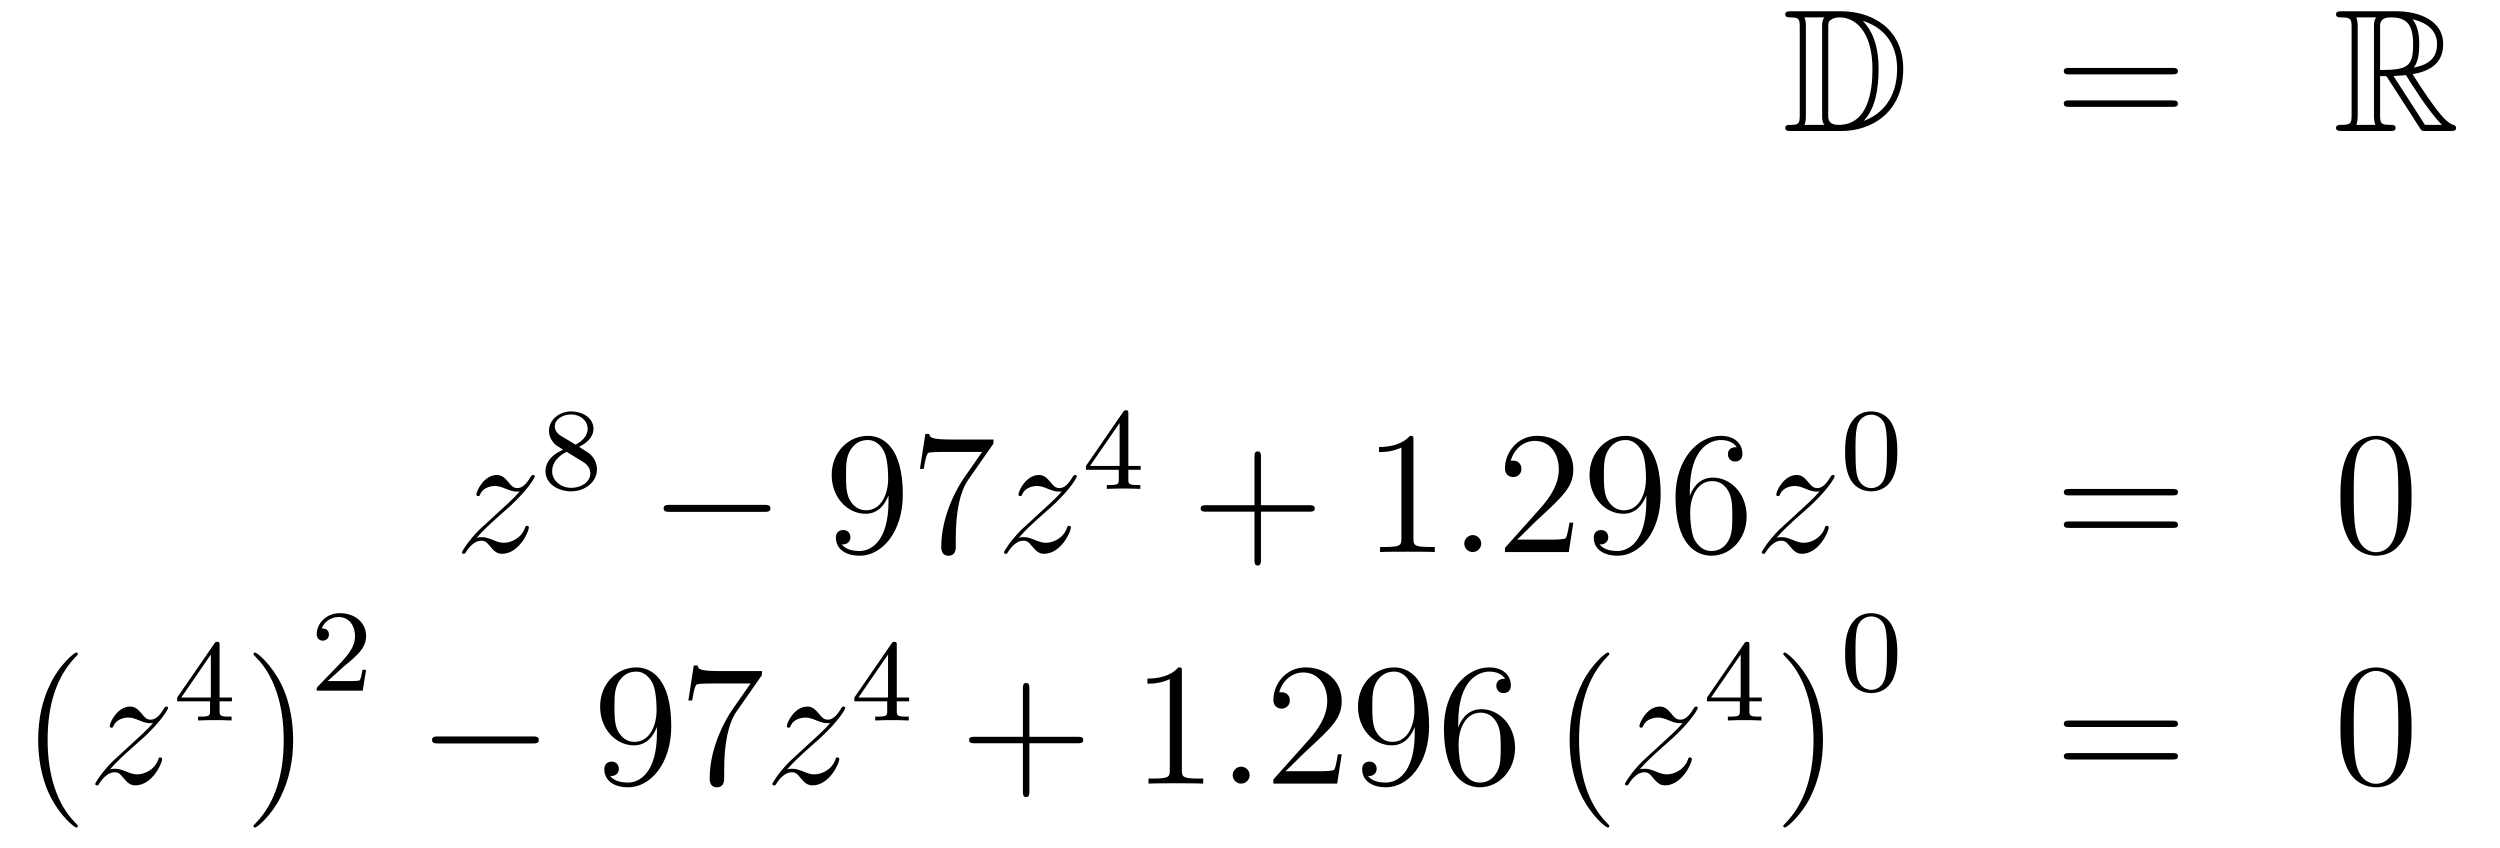 <?xml version='1.0'?>
<!-- This file was generated by dvisvgm 1.14.1 -->
<svg height='58pt' version='1.1' viewBox='0 -58 171 58' width='171pt' xmlns='http://www.w3.org/2000/svg' xmlns:xlink='http://www.w3.org/1999/xlink'>
<g id='page1'>
<g transform='matrix(1 0 0 1 -132 607)'>
<path d='M254.518 -664.228C254.303 -664.228 254.111 -664.228 254.111 -664.013C254.111 -663.81 254.339 -663.81 254.434 -663.81C255.055 -663.81 255.103 -663.714 255.103 -663.129V-657.14C255.103 -656.554 255.055 -656.458 254.446 -656.458C254.327 -656.458 254.111 -656.458 254.111 -656.255C254.111 -656.04 254.303 -656.04 254.518 -656.04H257.96C260.052 -656.04 262.181 -657.343 262.181 -660.284C262.181 -663.141 259.909 -664.228 257.972 -664.228H254.518ZM259.43 -663.571C261.14 -663.021 261.762 -661.706 261.762 -660.284C261.762 -658.252 260.662 -657.152 259.478 -656.733C260.256 -657.546 260.495 -658.873 260.495 -660.26C260.495 -661.981 260.028 -662.926 259.418 -663.571H259.43ZM255.426 -656.458C255.522 -656.673 255.522 -656.96 255.522 -657.116V-663.153C255.522 -663.308 255.522 -663.595 255.426 -663.81H256.789C256.633 -663.631 256.633 -663.368 256.633 -663.201V-657.068C256.633 -656.889 256.633 -656.65 256.789 -656.458H255.426ZM257.052 -663.165C257.052 -663.427 257.052 -663.535 257.267 -663.667C257.375 -663.75 257.59 -663.81 257.84 -663.81C258.845 -663.81 260.076 -662.926 260.076 -660.26C260.076 -658.742 259.765 -656.458 257.758 -656.458C257.052 -656.458 257.052 -656.877 257.052 -657.104V-663.165Z' fill-rule='evenodd'/>
<path d='M280.585 -659.913C280.753 -659.913 280.968 -659.913 280.968 -660.128C280.968 -660.355 280.765 -660.355 280.585 -660.355H273.545C273.377 -660.355 273.162 -660.355 273.162 -660.14C273.162 -659.913 273.366 -659.913 273.545 -659.913H280.585ZM280.585 -657.69C280.753 -657.69 280.968 -657.69 280.968 -657.905C280.968 -658.132 280.765 -658.132 280.585 -658.132H273.545C273.377 -658.132 273.162 -658.132 273.162 -657.917C273.162 -657.69 273.366 -657.69 273.545 -657.69H280.585Z' fill-rule='evenodd'/>
<path d='M294.798 -659.793H295.228L297.022 -657.02C297.14 -656.829 297.427 -656.363 297.559 -656.183C297.643 -656.04 297.678 -656.04 297.954 -656.04H299.603C299.819 -656.04 299.998 -656.04 299.998 -656.255C299.998 -656.351 299.926 -656.434 299.819 -656.458C299.376 -656.554 298.79 -657.343 298.504 -657.726C298.42 -657.845 297.822 -658.634 297.022 -659.925C298.085 -660.116 299.113 -660.571 299.113 -661.993C299.113 -663.655 297.355 -664.228 295.945 -664.228H292.192C291.977 -664.228 291.785 -664.228 291.785 -664.013C291.785 -663.81 292.013 -663.81 292.108 -663.81C292.789 -663.81 292.849 -663.727 292.849 -663.129V-657.14C292.849 -656.542 292.789 -656.458 292.108 -656.458C292.013 -656.458 291.785 -656.458 291.785 -656.255C291.785 -656.04 291.977 -656.04 292.192 -656.04H295.468C295.682 -656.04 295.861 -656.04 295.861 -656.255C295.861 -656.458 295.658 -656.458 295.526 -656.458C294.846 -656.458 294.798 -656.554 294.798 -657.14V-659.793ZM297.104 -660.379C297.439 -660.822 297.475 -661.455 297.475 -661.981C297.475 -662.555 297.403 -663.188 297.022 -663.679C297.511 -663.571 298.694 -663.201 298.694 -661.993C298.694 -661.216 298.336 -660.607 297.104 -660.379ZM294.798 -663.165C294.798 -663.416 294.798 -663.81 295.538 -663.81C296.555 -663.81 297.058 -663.392 297.058 -661.981C297.058 -660.439 296.687 -660.212 294.798 -660.212V-663.165ZM293.172 -656.458C293.267 -656.673 293.267 -657.008 293.267 -657.116V-663.153C293.267 -663.272 293.267 -663.595 293.172 -663.81H294.534C294.379 -663.619 294.379 -663.38 294.379 -663.201V-657.116C294.379 -656.996 294.379 -656.673 294.475 -656.458H293.172ZM295.718 -659.793C295.801 -659.806 295.849 -659.817 295.945 -659.817C296.124 -659.817 296.387 -659.841 296.567 -659.865C296.746 -659.578 298.037 -657.451 299.029 -656.458H297.87L295.718 -659.793Z' fill-rule='evenodd'/>
<path d='M164.598 -628.208C165.112 -628.794 165.531 -629.165 166.128 -629.703C166.846 -630.324 167.156 -630.623 167.324 -630.802C168.161 -631.627 168.579 -632.321 168.579 -632.416C168.579 -632.512 168.483 -632.512 168.459 -632.512C168.376 -632.512 168.352 -632.464 168.292 -632.38C167.993 -631.866 167.706 -631.615 167.395 -631.615C167.144 -631.615 167.013 -631.723 166.786 -632.01C166.535 -632.308 166.332 -632.512 165.985 -632.512C165.112 -632.512 164.586 -631.424 164.586 -631.173C164.586 -631.137 164.598 -631.065 164.706 -631.065C164.801 -631.065 164.813 -631.113 164.849 -631.197C165.053 -631.675 165.626 -631.759 165.853 -631.759C166.104 -631.759 166.343 -631.675 166.594 -631.567C167.049 -631.376 167.24 -631.376 167.36 -631.376C167.443 -631.376 167.491 -631.376 167.551 -631.388C167.156 -630.922 166.511 -630.348 165.973 -629.858L164.766 -628.746C164.036 -628.005 163.594 -627.3 163.594 -627.216C163.594 -627.144 163.654 -627.12 163.726 -627.12C163.797 -627.12 163.809 -627.132 163.893 -627.276C164.084 -627.575 164.467 -628.017 164.909 -628.017C165.16 -628.017 165.28 -627.933 165.519 -627.634C165.746 -627.372 165.949 -627.12 166.332 -627.12C167.503 -627.12 168.173 -628.639 168.173 -628.913C168.173 -628.961 168.161 -629.033 168.041 -629.033C167.945 -629.033 167.933 -628.985 167.898 -628.866C167.634 -628.16 166.929 -627.873 166.463 -627.873C166.212 -627.873 165.973 -627.957 165.722 -628.065C165.244 -628.256 165.112 -628.256 164.957 -628.256C164.837 -628.256 164.706 -628.256 164.598 -628.208Z' fill-rule='evenodd'/>
<path d='M171.606 -634.437C172.052 -634.652 172.593 -635.05 172.593 -635.672C172.593 -636.429 171.821 -636.859 171.08 -636.859C170.235 -636.859 169.55 -636.277 169.55 -635.528C169.55 -635.233 169.653 -634.962 169.853 -634.732C169.988 -634.564 170.02 -634.548 170.514 -634.237C169.526 -633.799 169.311 -633.217 169.311 -632.771C169.311 -631.895 170.195 -631.393 171.064 -631.393C172.044 -631.393 172.833 -632.054 172.833 -632.899C172.833 -633.401 172.562 -633.735 172.434 -633.871C172.299 -633.998 172.291 -634.006 171.606 -634.437ZM170.37 -635.186C170.139 -635.321 169.948 -635.552 169.948 -635.831C169.948 -636.333 170.498 -636.652 171.064 -636.652C171.685 -636.652 172.195 -636.229 172.195 -635.672C172.195 -635.209 171.837 -634.819 171.367 -634.588L170.37 -635.186ZM170.761 -634.094C170.793 -634.078 171.701 -633.52 171.837 -633.432C171.964 -633.361 172.378 -633.106 172.378 -632.628C172.378 -632.014 171.733 -631.632 171.08 -631.632C170.37 -631.632 169.765 -632.118 169.765 -632.771C169.765 -633.369 170.211 -633.839 170.761 -634.094Z' fill-rule='evenodd'/>
<path d='M184.278 -629.989C184.481 -629.989 184.696 -629.989 184.696 -630.228C184.696 -630.468 184.481 -630.468 184.278 -630.468H177.811C177.608 -630.468 177.392 -630.468 177.392 -630.228C177.392 -629.989 177.608 -629.989 177.811 -629.989H184.278Z' fill-rule='evenodd'/>
<path d='M192.774 -630.719C192.774 -627.897 191.518 -627.312 190.801 -627.312C190.514 -627.312 189.88 -627.348 189.582 -627.766H189.654C189.737 -627.742 190.167 -627.814 190.167 -628.256C190.167 -628.519 189.988 -628.746 189.677 -628.746C189.366 -628.746 189.175 -628.543 189.175 -628.232C189.175 -627.491 189.773 -626.989 190.813 -626.989C192.307 -626.989 193.753 -628.579 193.753 -631.173C193.753 -634.388 192.415 -635.189 191.363 -635.189C190.048 -635.189 188.888 -634.09 188.888 -632.512C188.888 -630.934 190 -629.858 191.196 -629.858C192.08 -629.858 192.534 -630.503 192.774 -631.113V-630.719ZM191.243 -630.097C190.49 -630.097 190.167 -630.707 190.06 -630.934C189.869 -631.388 189.869 -631.962 189.869 -632.5C189.869 -633.169 189.869 -633.743 190.179 -634.233C190.395 -634.556 190.717 -634.902 191.363 -634.902C192.044 -634.902 192.391 -634.305 192.51 -634.03C192.75 -633.444 192.75 -632.428 192.75 -632.249C192.75 -631.245 192.295 -630.097 191.243 -630.097ZM199.956 -634.663V-634.938H197.075C195.629 -634.938 195.605 -635.094 195.557 -635.321H195.294L194.924 -632.93H195.187C195.222 -633.145 195.33 -633.887 195.486 -634.018C195.581 -634.09 196.478 -634.09 196.645 -634.09H199.18L197.912 -632.273C197.59 -631.807 196.382 -629.846 196.382 -627.599C196.382 -627.467 196.382 -626.989 196.872 -626.989C197.375 -626.989 197.375 -627.455 197.375 -627.611V-628.208C197.375 -629.989 197.662 -631.376 198.223 -632.177L199.956 -634.663Z' fill-rule='evenodd'/>
<path d='M201.674 -628.208C202.188 -628.794 202.607 -629.165 203.204 -629.703C203.922 -630.324 204.233 -630.623 204.4 -630.802C205.237 -631.627 205.655 -632.321 205.655 -632.416C205.655 -632.512 205.559 -632.512 205.536 -632.512C205.452 -632.512 205.428 -632.464 205.368 -632.38C205.069 -631.866 204.782 -631.615 204.472 -631.615C204.221 -631.615 204.089 -631.723 203.862 -632.01C203.611 -632.308 203.407 -632.512 203.06 -632.512C202.188 -632.512 201.662 -631.424 201.662 -631.173C201.662 -631.137 201.674 -631.065 201.781 -631.065C201.877 -631.065 201.889 -631.113 201.925 -631.197C202.128 -631.675 202.703 -631.759 202.93 -631.759C203.18 -631.759 203.419 -631.675 203.67 -631.567C204.125 -631.376 204.316 -631.376 204.436 -631.376C204.52 -631.376 204.568 -631.376 204.628 -631.388C204.233 -630.922 203.587 -630.348 203.048 -629.858L201.841 -628.746C201.113 -628.005 200.67 -627.3 200.67 -627.216C200.67 -627.144 200.73 -627.12 200.802 -627.12C200.873 -627.12 200.885 -627.132 200.969 -627.276C201.16 -627.575 201.542 -628.017 201.985 -628.017C202.236 -628.017 202.356 -627.933 202.595 -627.634C202.822 -627.372 203.026 -627.12 203.407 -627.12C204.58 -627.12 205.248 -628.639 205.248 -628.913C205.248 -628.961 205.237 -629.033 205.117 -629.033C205.021 -629.033 205.009 -628.985 204.973 -628.866C204.71 -628.16 204.005 -627.873 203.539 -627.873C203.288 -627.873 203.048 -627.957 202.798 -628.065C202.32 -628.256 202.188 -628.256 202.033 -628.256C201.913 -628.256 201.781 -628.256 201.674 -628.208Z' fill-rule='evenodd'/>
<path d='M209.179 -636.716C209.179 -636.875 209.179 -636.939 209.012 -636.939C208.909 -636.939 208.901 -636.931 208.82 -636.819L206.279 -633.13V-632.867H208.526V-632.205C208.526 -631.911 208.502 -631.823 207.889 -631.823H207.706V-631.56C208.382 -631.584 208.399 -631.584 208.853 -631.584S209.323 -631.584 210 -631.56V-631.823H209.816C209.203 -631.823 209.179 -631.911 209.179 -632.205V-632.867H210.024V-633.13H209.179V-636.716ZM208.582 -636.07V-633.13H206.558L208.582 -636.07Z' fill-rule='evenodd'/>
<path d='M218.25 -630.001H221.549C221.717 -630.001 221.932 -630.001 221.932 -630.217C221.932 -630.444 221.729 -630.444 221.549 -630.444H218.25V-633.743C218.25 -633.91 218.25 -634.126 218.034 -634.126C217.807 -634.126 217.807 -633.922 217.807 -633.743V-630.444H214.508C214.34 -630.444 214.126 -630.444 214.126 -630.228C214.126 -630.001 214.328 -630.001 214.508 -630.001H217.807V-626.702C217.807 -626.535 217.807 -626.32 218.022 -626.32C218.25 -626.32 218.25 -626.523 218.25 -626.702V-630.001Z' fill-rule='evenodd'/>
<path d='M228.68 -634.902C228.68 -635.178 228.68 -635.189 228.44 -635.189C228.154 -634.867 227.556 -634.424 226.325 -634.424V-634.078C226.6 -634.078 227.197 -634.078 227.855 -634.388V-628.16C227.855 -627.73 227.819 -627.587 226.768 -627.587H226.397V-627.24C226.72 -627.264 227.879 -627.264 228.274 -627.264S229.816 -627.264 230.138 -627.24V-627.587H229.768C228.716 -627.587 228.68 -627.73 228.68 -628.16V-634.902Z' fill-rule='evenodd'/>
<path d='M233.316 -627.814C233.316 -628.16 233.028 -628.4 232.741 -628.4C232.396 -628.4 232.156 -628.113 232.156 -627.826C232.156 -627.479 232.442 -627.24 232.73 -627.24C233.076 -627.24 233.316 -627.527 233.316 -627.814Z' fill-rule='evenodd'/>
<path d='M239.614 -629.248H239.351C239.315 -629.045 239.22 -628.387 239.1 -628.196C239.016 -628.089 238.336 -628.089 237.977 -628.089H235.765C236.088 -628.364 236.816 -629.129 237.128 -629.416C238.945 -631.089 239.614 -631.711 239.614 -632.894C239.614 -634.269 238.526 -635.189 237.139 -635.189C235.753 -635.189 234.94 -634.006 234.94 -632.978C234.94 -632.368 235.466 -632.368 235.502 -632.368C235.753 -632.368 236.064 -632.547 236.064 -632.93C236.064 -633.265 235.836 -633.492 235.502 -633.492C235.394 -633.492 235.37 -633.492 235.334 -633.48C235.562 -634.293 236.207 -634.843 236.984 -634.843C238.001 -634.843 238.622 -633.994 238.622 -632.894C238.622 -631.878 238.037 -630.993 237.355 -630.228L234.94 -627.527V-627.24H239.304L239.614 -629.248ZM244.609 -630.719C244.609 -627.897 243.354 -627.312 242.638 -627.312C242.351 -627.312 241.716 -627.348 241.417 -627.766H241.489C241.573 -627.742 242.003 -627.814 242.003 -628.256C242.003 -628.519 241.824 -628.746 241.513 -628.746C241.202 -628.746 241.012 -628.543 241.012 -628.232C241.012 -627.491 241.609 -626.989 242.648 -626.989C244.144 -626.989 245.59 -628.579 245.59 -631.173C245.59 -634.388 244.25 -635.189 243.199 -635.189C241.884 -635.189 240.725 -634.09 240.725 -632.512C240.725 -630.934 241.836 -629.858 243.031 -629.858C243.916 -629.858 244.37 -630.503 244.609 -631.113V-630.719ZM243.079 -630.097C242.326 -630.097 242.003 -630.707 241.896 -630.934C241.705 -631.388 241.705 -631.962 241.705 -632.5C241.705 -633.169 241.705 -633.743 242.016 -634.233C242.231 -634.556 242.554 -634.902 243.199 -634.902C243.881 -634.902 244.228 -634.305 244.346 -634.03C244.585 -633.444 244.585 -632.428 244.585 -632.249C244.585 -631.245 244.132 -630.097 243.079 -630.097ZM247.584 -631.4C247.584 -634.424 249.055 -634.902 249.701 -634.902C250.13 -634.902 250.561 -634.771 250.788 -634.413C250.645 -634.413 250.19 -634.413 250.19 -633.922C250.19 -633.659 250.37 -633.432 250.681 -633.432C250.98 -633.432 251.183 -633.612 251.183 -633.958C251.183 -634.58 250.728 -635.189 249.689 -635.189C248.183 -635.189 246.605 -633.648 246.605 -631.017C246.605 -627.73 248.039 -626.989 249.055 -626.989C250.358 -626.989 251.47 -628.125 251.47 -629.679C251.47 -631.268 250.358 -632.332 249.163 -632.332C248.099 -632.332 247.704 -631.412 247.584 -631.077V-631.4ZM249.055 -627.312C248.302 -627.312 247.943 -627.981 247.836 -628.232C247.728 -628.543 247.608 -629.129 247.608 -629.966C247.608 -630.91 248.039 -632.093 249.115 -632.093C249.772 -632.093 250.118 -631.651 250.298 -631.245C250.489 -630.802 250.489 -630.205 250.489 -629.691C250.489 -629.081 250.489 -628.543 250.262 -628.089C249.964 -627.515 249.533 -627.312 249.055 -627.312Z' fill-rule='evenodd'/>
<path d='M253.51 -628.208C254.023 -628.794 254.442 -629.165 255.04 -629.703C255.757 -630.324 256.067 -630.623 256.235 -630.802C257.071 -631.627 257.49 -632.321 257.49 -632.416C257.49 -632.512 257.394 -632.512 257.37 -632.512C257.287 -632.512 257.263 -632.464 257.203 -632.38C256.904 -631.866 256.618 -631.615 256.307 -631.615C256.056 -631.615 255.924 -631.723 255.697 -632.01C255.445 -632.308 255.242 -632.512 254.896 -632.512C254.023 -632.512 253.498 -631.424 253.498 -631.173C253.498 -631.137 253.51 -631.065 253.616 -631.065C253.712 -631.065 253.724 -631.113 253.76 -631.197C253.963 -631.675 254.537 -631.759 254.765 -631.759C255.016 -631.759 255.254 -631.675 255.505 -631.567C255.96 -631.376 256.151 -631.376 256.271 -631.376C256.355 -631.376 256.402 -631.376 256.462 -631.388C256.067 -630.922 255.422 -630.348 254.884 -629.858L253.676 -628.746C252.947 -628.005 252.505 -627.3 252.505 -627.216C252.505 -627.144 252.565 -627.12 252.637 -627.12C252.708 -627.12 252.72 -627.132 252.804 -627.276C252.995 -627.575 253.378 -628.017 253.82 -628.017C254.071 -628.017 254.191 -627.933 254.43 -627.634C254.657 -627.372 254.86 -627.12 255.242 -627.12C256.415 -627.12 257.083 -628.639 257.083 -628.913C257.083 -628.961 257.071 -629.033 256.952 -629.033C256.856 -629.033 256.844 -628.985 256.808 -628.866C256.546 -628.16 255.84 -627.873 255.374 -627.873C255.122 -627.873 254.884 -627.957 254.633 -628.065C254.155 -628.256 254.023 -628.256 253.868 -628.256C253.748 -628.256 253.616 -628.256 253.51 -628.208Z' fill-rule='evenodd'/>
<path d='M261.776 -634.102C261.776 -634.954 261.689 -635.472 261.426 -635.982C261.076 -636.684 260.43 -636.859 259.992 -636.859C258.988 -636.859 258.62 -636.11 258.509 -635.887C258.222 -635.305 258.206 -634.516 258.206 -634.102C258.206 -633.576 258.23 -632.771 258.613 -632.134C258.979 -631.544 259.57 -631.393 259.992 -631.393C260.374 -631.393 261.059 -631.512 261.458 -632.301C261.752 -632.875 261.776 -633.584 261.776 -634.102ZM259.992 -631.616C259.721 -631.616 259.171 -631.743 259.003 -632.58C258.916 -633.034 258.916 -633.783 258.916 -634.197C258.916 -634.747 258.916 -635.305 259.003 -635.743C259.171 -636.556 259.793 -636.636 259.992 -636.636C260.262 -636.636 260.813 -636.5 260.972 -635.775C261.067 -635.337 261.067 -634.739 261.067 -634.197C261.067 -633.727 261.067 -633.01 260.972 -632.564C260.804 -631.727 260.255 -631.616 259.992 -631.616Z' fill-rule='evenodd'/>
<path d='M280.589 -631.113C280.757 -631.113 280.972 -631.113 280.972 -631.328C280.972 -631.555 280.769 -631.555 280.589 -631.555H273.548C273.38 -631.555 273.166 -631.555 273.166 -631.34C273.166 -631.113 273.368 -631.113 273.548 -631.113H280.589ZM280.589 -628.89C280.757 -628.89 280.972 -628.89 280.972 -629.105C280.972 -629.332 280.769 -629.332 280.589 -629.332H273.548C273.38 -629.332 273.166 -629.332 273.166 -629.117C273.166 -628.89 273.368 -628.89 273.548 -628.89H280.589Z' fill-rule='evenodd'/>
<path d='M296.952 -631.065C296.952 -632.058 296.893 -633.026 296.462 -633.934C295.973 -634.927 295.111 -635.189 294.526 -635.189C293.832 -635.189 292.984 -634.843 292.542 -633.851C292.207 -633.097 292.087 -632.356 292.087 -631.065C292.087 -629.906 292.171 -629.033 292.601 -628.184C293.068 -627.276 293.892 -626.989 294.514 -626.989C295.554 -626.989 296.152 -627.611 296.498 -628.304C296.929 -629.2 296.952 -630.372 296.952 -631.065ZM294.514 -627.228C294.132 -627.228 293.354 -627.443 293.128 -628.746C292.996 -629.463 292.996 -630.372 292.996 -631.209C292.996 -632.189 292.996 -633.073 293.188 -633.779C293.39 -634.58 294 -634.95 294.514 -634.95C294.968 -634.95 295.662 -634.675 295.889 -633.648C296.044 -632.966 296.044 -632.022 296.044 -631.209C296.044 -630.408 296.044 -629.499 295.913 -628.77C295.686 -627.455 294.932 -627.228 294.514 -627.228Z' fill-rule='evenodd'/>
<path d='M137.325 -608.495C137.325 -608.531 137.325 -608.555 137.122 -608.758C135.927 -609.966 135.257 -611.938 135.257 -614.377C135.257 -616.696 135.819 -618.692 137.206 -620.103C137.325 -620.21 137.325 -620.234 137.325 -620.27C137.325 -620.342 137.265 -620.366 137.217 -620.366C137.062 -620.366 136.082 -619.505 135.496 -618.333C134.887 -617.126 134.612 -615.847 134.612 -614.377C134.612 -613.312 134.779 -611.89 135.4 -610.611C136.106 -609.177 137.086 -608.399 137.217 -608.399C137.265 -608.399 137.325 -608.423 137.325 -608.495Z' fill-rule='evenodd'/>
<path d='M139.517 -612.368C140.031 -612.954 140.449 -613.325 141.047 -613.863C141.764 -614.484 142.075 -614.783 142.242 -614.962C143.079 -615.787 143.497 -616.481 143.497 -616.576C143.497 -616.672 143.402 -616.672 143.378 -616.672C143.294 -616.672 143.271 -616.624 143.211 -616.54C142.912 -616.026 142.625 -615.775 142.314 -615.775C142.063 -615.775 141.931 -615.883 141.704 -616.17C141.453 -616.468 141.25 -616.672 140.903 -616.672C140.031 -616.672 139.505 -615.584 139.505 -615.333C139.505 -615.297 139.517 -615.225 139.624 -615.225C139.72 -615.225 139.732 -615.273 139.768 -615.357C139.971 -615.835 140.545 -615.919 140.772 -615.919C141.023 -615.919 141.262 -615.835 141.513 -615.727C141.967 -615.536 142.159 -615.536 142.278 -615.536C142.362 -615.536 142.41 -615.536 142.47 -615.548C142.075 -615.082 141.429 -614.508 140.891 -614.018L139.684 -612.906C138.955 -612.165 138.513 -611.46 138.513 -611.376C138.513 -611.304 138.572 -611.28 138.644 -611.28C138.716 -611.28 138.728 -611.292 138.811 -611.436C139.003 -611.735 139.385 -612.177 139.828 -612.177C140.079 -612.177 140.198 -612.093 140.437 -611.794C140.664 -611.532 140.868 -611.28 141.25 -611.28C142.422 -611.28 143.091 -612.799 143.091 -613.073C143.091 -613.121 143.079 -613.193 142.959 -613.193C142.864 -613.193 142.852 -613.145 142.816 -613.026C142.553 -612.32 141.848 -612.033 141.382 -612.033C141.13 -612.033 140.891 -612.117 140.64 -612.225C140.162 -612.416 140.031 -612.416 139.875 -612.416C139.756 -612.416 139.624 -612.416 139.517 -612.368Z' fill-rule='evenodd'/>
<path d='M147.02 -620.876C147.02 -621.035 147.02 -621.099 146.852 -621.099C146.749 -621.099 146.741 -621.091 146.661 -620.979L144.119 -617.29V-617.027H146.366V-616.365C146.366 -616.071 146.342 -615.983 145.729 -615.983H145.545V-615.72C146.223 -615.744 146.239 -615.744 146.693 -615.744S147.163 -615.744 147.84 -615.72V-615.983H147.657C147.043 -615.983 147.02 -616.071 147.02 -616.365V-617.027H147.864V-617.29H147.02V-620.876ZM146.422 -620.23V-617.29H144.398L146.422 -620.23Z' fill-rule='evenodd'/>
<path d='M152.051 -614.377C152.051 -615.285 151.932 -616.767 151.262 -618.154C150.557 -619.588 149.577 -620.366 149.445 -620.366C149.397 -620.366 149.337 -620.342 149.337 -620.27C149.337 -620.234 149.337 -620.21 149.541 -620.007C150.736 -618.8 151.406 -616.827 151.406 -614.388C151.406 -612.069 150.844 -610.073 149.457 -608.662C149.337 -608.555 149.337 -608.531 149.337 -608.495C149.337 -608.423 149.397 -608.399 149.445 -608.399C149.6 -608.399 150.581 -609.26 151.167 -610.432C151.776 -611.651 152.051 -612.942 152.051 -614.377Z' fill-rule='evenodd'/>
<path d='M155.487 -619.386C155.615 -619.505 155.949 -619.768 156.077 -619.88C156.571 -620.334 157.041 -620.772 157.041 -621.497C157.041 -622.445 156.244 -623.059 155.248 -623.059C154.292 -623.059 153.662 -622.334 153.662 -621.625C153.662 -621.234 153.973 -621.178 154.085 -621.178C154.252 -621.178 154.499 -621.298 154.499 -621.601C154.499 -622.015 154.101 -622.015 154.005 -622.015C154.236 -622.597 154.77 -622.796 155.16 -622.796C155.902 -622.796 156.284 -622.167 156.284 -621.497C156.284 -620.668 155.702 -620.063 154.762 -619.099L153.758 -618.063C153.662 -617.975 153.662 -617.959 153.662 -617.76H156.81L157.041 -619.186H156.794C156.77 -619.027 156.706 -618.628 156.611 -618.477C156.563 -618.413 155.957 -618.413 155.83 -618.413H154.411L155.487 -619.386Z' fill-rule='evenodd'/>
<path d='M168.438 -614.149C168.641 -614.149 168.856 -614.149 168.856 -614.388C168.856 -614.628 168.641 -614.628 168.438 -614.628H161.971C161.768 -614.628 161.552 -614.628 161.552 -614.388C161.552 -614.149 161.768 -614.149 161.971 -614.149H168.438Z' fill-rule='evenodd'/>
<path d='M176.934 -614.879C176.934 -612.057 175.678 -611.472 174.961 -611.472C174.674 -611.472 174.04 -611.508 173.742 -611.926H173.814C173.897 -611.902 174.327 -611.974 174.327 -612.416C174.327 -612.679 174.148 -612.906 173.837 -612.906C173.526 -612.906 173.335 -612.703 173.335 -612.392C173.335 -611.651 173.933 -611.149 174.973 -611.149C176.467 -611.149 177.914 -612.739 177.914 -615.333C177.914 -618.548 176.575 -619.349 175.523 -619.349C174.208 -619.349 173.048 -618.25 173.048 -616.672C173.048 -615.094 174.16 -614.018 175.356 -614.018C176.24 -614.018 176.694 -614.663 176.934 -615.273V-614.879ZM175.403 -614.257C174.65 -614.257 174.327 -614.867 174.22 -615.094C174.029 -615.548 174.029 -616.122 174.029 -616.66C174.029 -617.329 174.029 -617.903 174.339 -618.393C174.555 -618.716 174.877 -619.062 175.523 -619.062C176.204 -619.062 176.551 -618.465 176.67 -618.19C176.91 -617.604 176.91 -616.588 176.91 -616.409C176.91 -615.405 176.455 -614.257 175.403 -614.257ZM184.116 -618.823V-619.098H181.235C179.789 -619.098 179.765 -619.254 179.717 -619.481H179.454L179.084 -617.09H179.347C179.383 -617.305 179.49 -618.047 179.646 -618.178C179.741 -618.25 180.638 -618.25 180.805 -618.25H183.339L182.072 -616.433C181.749 -615.967 180.542 -614.006 180.542 -611.759C180.542 -611.627 180.542 -611.149 181.032 -611.149C181.534 -611.149 181.534 -611.615 181.534 -611.771V-612.368C181.534 -614.149 181.821 -615.536 182.383 -616.337L184.116 -618.823Z' fill-rule='evenodd'/>
<path d='M185.834 -612.368C186.348 -612.954 186.767 -613.325 187.365 -613.863C188.082 -614.484 188.392 -614.783 188.56 -614.962C189.397 -615.787 189.815 -616.481 189.815 -616.576C189.815 -616.672 189.719 -616.672 189.696 -616.672C189.612 -616.672 189.588 -616.624 189.528 -616.54C189.229 -616.026 188.942 -615.775 188.631 -615.775C188.38 -615.775 188.249 -615.883 188.022 -616.17C187.771 -616.468 187.568 -616.672 187.221 -616.672C186.348 -616.672 185.822 -615.584 185.822 -615.333C185.822 -615.297 185.834 -615.225 185.942 -615.225C186.037 -615.225 186.05 -615.273 186.085 -615.357C186.289 -615.835 186.862 -615.919 187.089 -615.919C187.341 -615.919 187.58 -615.835 187.83 -615.727C188.285 -615.536 188.476 -615.536 188.596 -615.536C188.679 -615.536 188.727 -615.536 188.787 -615.548C188.392 -615.082 187.747 -614.508 187.209 -614.018L186.002 -612.906C185.272 -612.165 184.83 -611.46 184.83 -611.376C184.83 -611.304 184.89 -611.28 184.962 -611.28C185.033 -611.28 185.045 -611.292 185.129 -611.436C185.32 -611.735 185.703 -612.177 186.145 -612.177C186.396 -612.177 186.516 -612.093 186.755 -611.794C186.982 -611.532 187.185 -611.28 187.568 -611.28C188.739 -611.28 189.409 -612.799 189.409 -613.073C189.409 -613.121 189.397 -613.193 189.277 -613.193C189.181 -613.193 189.17 -613.145 189.134 -613.026C188.871 -612.32 188.165 -612.033 187.699 -612.033C187.448 -612.033 187.209 -612.117 186.958 -612.225C186.48 -612.416 186.348 -612.416 186.193 -612.416C186.073 -612.416 185.942 -612.416 185.834 -612.368Z' fill-rule='evenodd'/>
<path d='M193.339 -620.876C193.339 -621.035 193.339 -621.099 193.172 -621.099C193.069 -621.099 193.061 -621.091 192.98 -620.979L190.439 -617.29V-617.027H192.686V-616.365C192.686 -616.071 192.662 -615.983 192.049 -615.983H191.865V-615.72C192.542 -615.744 192.559 -615.744 193.013 -615.744C193.466 -615.744 193.483 -615.744 194.16 -615.72V-615.983H193.976C193.363 -615.983 193.339 -616.071 193.339 -616.365V-617.027H194.184V-617.29H193.339V-620.876ZM192.742 -620.23V-617.29H190.718L192.742 -620.23Z' fill-rule='evenodd'/>
<path d='M202.41 -614.161H205.709C205.877 -614.161 206.092 -614.161 206.092 -614.377C206.092 -614.604 205.889 -614.604 205.709 -614.604H202.41V-617.903C202.41 -618.07 202.41 -618.286 202.194 -618.286C201.967 -618.286 201.967 -618.082 201.967 -617.903V-614.604H198.668C198.5 -614.604 198.286 -614.604 198.286 -614.388C198.286 -614.161 198.488 -614.161 198.668 -614.161H201.967V-610.862C201.967 -610.695 201.967 -610.48 202.182 -610.48C202.41 -610.48 202.41 -610.683 202.41 -610.862V-614.161Z' fill-rule='evenodd'/>
<path d='M212.84 -619.062C212.84 -619.338 212.84 -619.349 212.6 -619.349C212.314 -619.027 211.716 -618.584 210.485 -618.584V-618.238C210.76 -618.238 211.357 -618.238 212.015 -618.548V-612.32C212.015 -611.89 211.979 -611.747 210.928 -611.747H210.557V-611.4C210.88 -611.424 212.039 -611.424 212.434 -611.424C212.828 -611.424 213.976 -611.424 214.298 -611.4V-611.747H213.928C212.876 -611.747 212.84 -611.89 212.84 -612.32V-619.062Z' fill-rule='evenodd'/>
<path d='M217.476 -611.974C217.476 -612.32 217.188 -612.56 216.901 -612.56C216.556 -612.56 216.316 -612.273 216.316 -611.986C216.316 -611.639 216.602 -611.4 216.89 -611.4C217.236 -611.4 217.476 -611.687 217.476 -611.974Z' fill-rule='evenodd'/>
<path d='M223.774 -613.408H223.511C223.475 -613.205 223.38 -612.547 223.26 -612.356C223.176 -612.249 222.496 -612.249 222.137 -612.249H219.925C220.248 -612.524 220.976 -613.289 221.288 -613.576C223.105 -615.249 223.774 -615.871 223.774 -617.054C223.774 -618.429 222.686 -619.349 221.299 -619.349C219.913 -619.349 219.1 -618.166 219.1 -617.138C219.1 -616.528 219.626 -616.528 219.662 -616.528C219.913 -616.528 220.224 -616.707 220.224 -617.09C220.224 -617.425 219.996 -617.652 219.662 -617.652C219.554 -617.652 219.53 -617.652 219.494 -617.64C219.722 -618.453 220.367 -619.003 221.144 -619.003C222.161 -619.003 222.782 -618.154 222.782 -617.054C222.782 -616.038 222.197 -615.153 221.515 -614.388L219.1 -611.687V-611.4H223.464L223.774 -613.408ZM228.769 -614.879C228.769 -612.057 227.514 -611.472 226.798 -611.472C226.511 -611.472 225.876 -611.508 225.577 -611.926H225.649C225.733 -611.902 226.163 -611.974 226.163 -612.416C226.163 -612.679 225.984 -612.906 225.673 -612.906C225.362 -612.906 225.172 -612.703 225.172 -612.392C225.172 -611.651 225.769 -611.149 226.808 -611.149C228.304 -611.149 229.75 -612.739 229.75 -615.333C229.75 -618.548 228.41 -619.349 227.359 -619.349C226.044 -619.349 224.885 -618.25 224.885 -616.672C224.885 -615.094 225.996 -614.018 227.191 -614.018C228.076 -614.018 228.53 -614.663 228.769 -615.273V-614.879ZM227.239 -614.257C226.486 -614.257 226.163 -614.867 226.056 -615.094C225.865 -615.548 225.865 -616.122 225.865 -616.66C225.865 -617.329 225.865 -617.903 226.176 -618.393C226.391 -618.716 226.714 -619.062 227.359 -619.062C228.041 -619.062 228.388 -618.465 228.506 -618.19C228.745 -617.604 228.745 -616.588 228.745 -616.409C228.745 -615.405 228.292 -614.257 227.239 -614.257ZM231.744 -615.56C231.744 -618.584 233.215 -619.062 233.861 -619.062C234.29 -619.062 234.721 -618.931 234.948 -618.573C234.805 -618.573 234.35 -618.573 234.35 -618.082C234.35 -617.819 234.53 -617.592 234.841 -617.592C235.14 -617.592 235.343 -617.772 235.343 -618.118C235.343 -618.74 234.888 -619.349 233.849 -619.349C232.343 -619.349 230.765 -617.808 230.765 -615.177C230.765 -611.89 232.199 -611.149 233.215 -611.149C234.518 -611.149 235.63 -612.285 235.63 -613.839C235.63 -615.428 234.518 -616.492 233.323 -616.492C232.259 -616.492 231.864 -615.572 231.744 -615.237V-615.56ZM233.215 -611.472C232.462 -611.472 232.103 -612.141 231.996 -612.392C231.888 -612.703 231.768 -613.289 231.768 -614.126C231.768 -615.07 232.199 -616.253 233.275 -616.253C233.932 -616.253 234.278 -615.811 234.458 -615.405C234.649 -614.962 234.649 -614.365 234.649 -613.851C234.649 -613.241 234.649 -612.703 234.422 -612.249C234.124 -611.675 233.693 -611.472 233.215 -611.472Z' fill-rule='evenodd'/>
<path d='M242.076 -608.495C242.076 -608.531 242.076 -608.555 241.873 -608.758C240.678 -609.966 240.008 -611.938 240.008 -614.377C240.008 -616.696 240.57 -618.692 241.957 -620.103C242.076 -620.21 242.076 -620.234 242.076 -620.27C242.076 -620.342 242.016 -620.366 241.968 -620.366C241.813 -620.366 240.833 -619.505 240.247 -618.333C239.638 -617.126 239.363 -615.847 239.363 -614.377C239.363 -613.312 239.53 -611.89 240.151 -610.611C240.857 -609.177 241.837 -608.399 241.968 -608.399C242.016 -608.399 242.076 -608.423 242.076 -608.495Z' fill-rule='evenodd'/>
<path d='M244.148 -612.368C244.662 -612.954 245.081 -613.325 245.678 -613.863C246.395 -614.484 246.706 -614.783 246.874 -614.962C247.71 -615.787 248.129 -616.481 248.129 -616.576C248.129 -616.672 248.033 -616.672 248.009 -616.672C247.925 -616.672 247.902 -616.624 247.842 -616.54C247.543 -616.026 247.256 -615.775 246.946 -615.775C246.694 -615.775 246.563 -615.883 246.335 -616.17C246.084 -616.468 245.881 -616.672 245.534 -616.672C244.662 -616.672 244.136 -615.584 244.136 -615.333C244.136 -615.297 244.148 -615.225 244.255 -615.225C244.351 -615.225 244.363 -615.273 244.399 -615.357C244.602 -615.835 245.176 -615.919 245.404 -615.919C245.654 -615.919 245.893 -615.835 246.144 -615.727C246.599 -615.536 246.79 -615.536 246.91 -615.536C246.992 -615.536 247.04 -615.536 247.1 -615.548C246.706 -615.082 246.061 -614.508 245.522 -614.018L244.315 -612.906C243.586 -612.165 243.144 -611.46 243.144 -611.376C243.144 -611.304 243.204 -611.28 243.275 -611.28C243.347 -611.28 243.359 -611.292 243.443 -611.436C243.634 -611.735 244.016 -612.177 244.459 -612.177C244.71 -612.177 244.829 -612.093 245.069 -611.794C245.296 -611.532 245.498 -611.28 245.881 -611.28C247.052 -611.28 247.722 -612.799 247.722 -613.073C247.722 -613.121 247.71 -613.193 247.591 -613.193C247.495 -613.193 247.483 -613.145 247.447 -613.026C247.184 -612.32 246.479 -612.033 246.013 -612.033C245.761 -612.033 245.522 -612.117 245.272 -612.225C244.794 -612.416 244.662 -612.416 244.506 -612.416C244.387 -612.416 244.255 -612.416 244.148 -612.368Z' fill-rule='evenodd'/>
<path d='M251.659 -620.876C251.659 -621.035 251.659 -621.099 251.492 -621.099C251.389 -621.099 251.381 -621.091 251.3 -620.979L248.759 -617.29V-617.027H251.006V-616.365C251.006 -616.071 250.982 -615.983 250.369 -615.983H250.186V-615.72C250.862 -615.744 250.879 -615.744 251.333 -615.744S251.803 -615.744 252.48 -615.72V-615.983H252.296C251.683 -615.983 251.659 -616.071 251.659 -616.365V-617.027H252.504V-617.29H251.659V-620.876ZM251.062 -620.23V-617.29H249.038L251.062 -620.23Z' fill-rule='evenodd'/>
<path d='M256.691 -614.377C256.691 -615.285 256.572 -616.767 255.902 -618.154C255.197 -619.588 254.216 -620.366 254.086 -620.366C254.038 -620.366 253.978 -620.342 253.978 -620.27C253.978 -620.234 253.978 -620.21 254.18 -620.007C255.377 -618.8 256.045 -616.827 256.045 -614.388C256.045 -612.069 255.484 -610.073 254.096 -608.662C253.978 -608.555 253.978 -608.531 253.978 -608.495C253.978 -608.423 254.038 -608.399 254.086 -608.399C254.24 -608.399 255.221 -609.26 255.806 -610.432C256.416 -611.651 256.691 -612.942 256.691 -614.377Z' fill-rule='evenodd'/>
<path d='M261.776 -620.302C261.776 -621.154 261.689 -621.672 261.426 -622.182C261.076 -622.884 260.43 -623.059 259.992 -623.059C258.988 -623.059 258.62 -622.31 258.509 -622.087C258.222 -621.505 258.206 -620.716 258.206 -620.302C258.206 -619.776 258.23 -618.971 258.613 -618.334C258.979 -617.744 259.57 -617.593 259.992 -617.593C260.374 -617.593 261.059 -617.712 261.458 -618.501C261.752 -619.075 261.776 -619.784 261.776 -620.302ZM259.992 -617.816C259.721 -617.816 259.171 -617.943 259.003 -618.78C258.916 -619.234 258.916 -619.983 258.916 -620.397C258.916 -620.947 258.916 -621.505 259.003 -621.943C259.171 -622.756 259.793 -622.836 259.992 -622.836C260.262 -622.836 260.813 -622.7 260.972 -621.975C261.067 -621.537 261.067 -620.939 261.067 -620.397C261.067 -619.927 261.067 -619.21 260.972 -618.764C260.804 -617.927 260.255 -617.816 259.992 -617.816Z' fill-rule='evenodd'/>
<path d='M280.589 -615.273C280.757 -615.273 280.972 -615.273 280.972 -615.488C280.972 -615.715 280.769 -615.715 280.589 -615.715H273.548C273.38 -615.715 273.166 -615.715 273.166 -615.5C273.166 -615.273 273.368 -615.273 273.548 -615.273H280.589ZM280.589 -613.05C280.757 -613.05 280.972 -613.05 280.972 -613.265C280.972 -613.492 280.769 -613.492 280.589 -613.492H273.548C273.38 -613.492 273.166 -613.492 273.166 -613.277C273.166 -613.05 273.368 -613.05 273.548 -613.05H280.589Z' fill-rule='evenodd'/>
<path d='M296.952 -615.225C296.952 -616.218 296.893 -617.186 296.462 -618.094C295.973 -619.087 295.111 -619.349 294.526 -619.349C293.832 -619.349 292.984 -619.003 292.542 -618.011C292.207 -617.257 292.087 -616.516 292.087 -615.225C292.087 -614.066 292.171 -613.193 292.601 -612.344C293.068 -611.436 293.892 -611.149 294.514 -611.149C295.554 -611.149 296.152 -611.771 296.498 -612.464C296.929 -613.36 296.952 -614.532 296.952 -615.225ZM294.514 -611.388C294.132 -611.388 293.354 -611.603 293.128 -612.906C292.996 -613.623 292.996 -614.532 292.996 -615.369C292.996 -616.349 292.996 -617.233 293.188 -617.939C293.39 -618.74 294 -619.11 294.514 -619.11C294.968 -619.11 295.662 -618.835 295.889 -617.808C296.044 -617.126 296.044 -616.182 296.044 -615.369C296.044 -614.568 296.044 -613.659 295.913 -612.93C295.686 -611.615 294.932 -611.388 294.514 -611.388Z' fill-rule='evenodd'/>
</g>
</g>
</svg>
